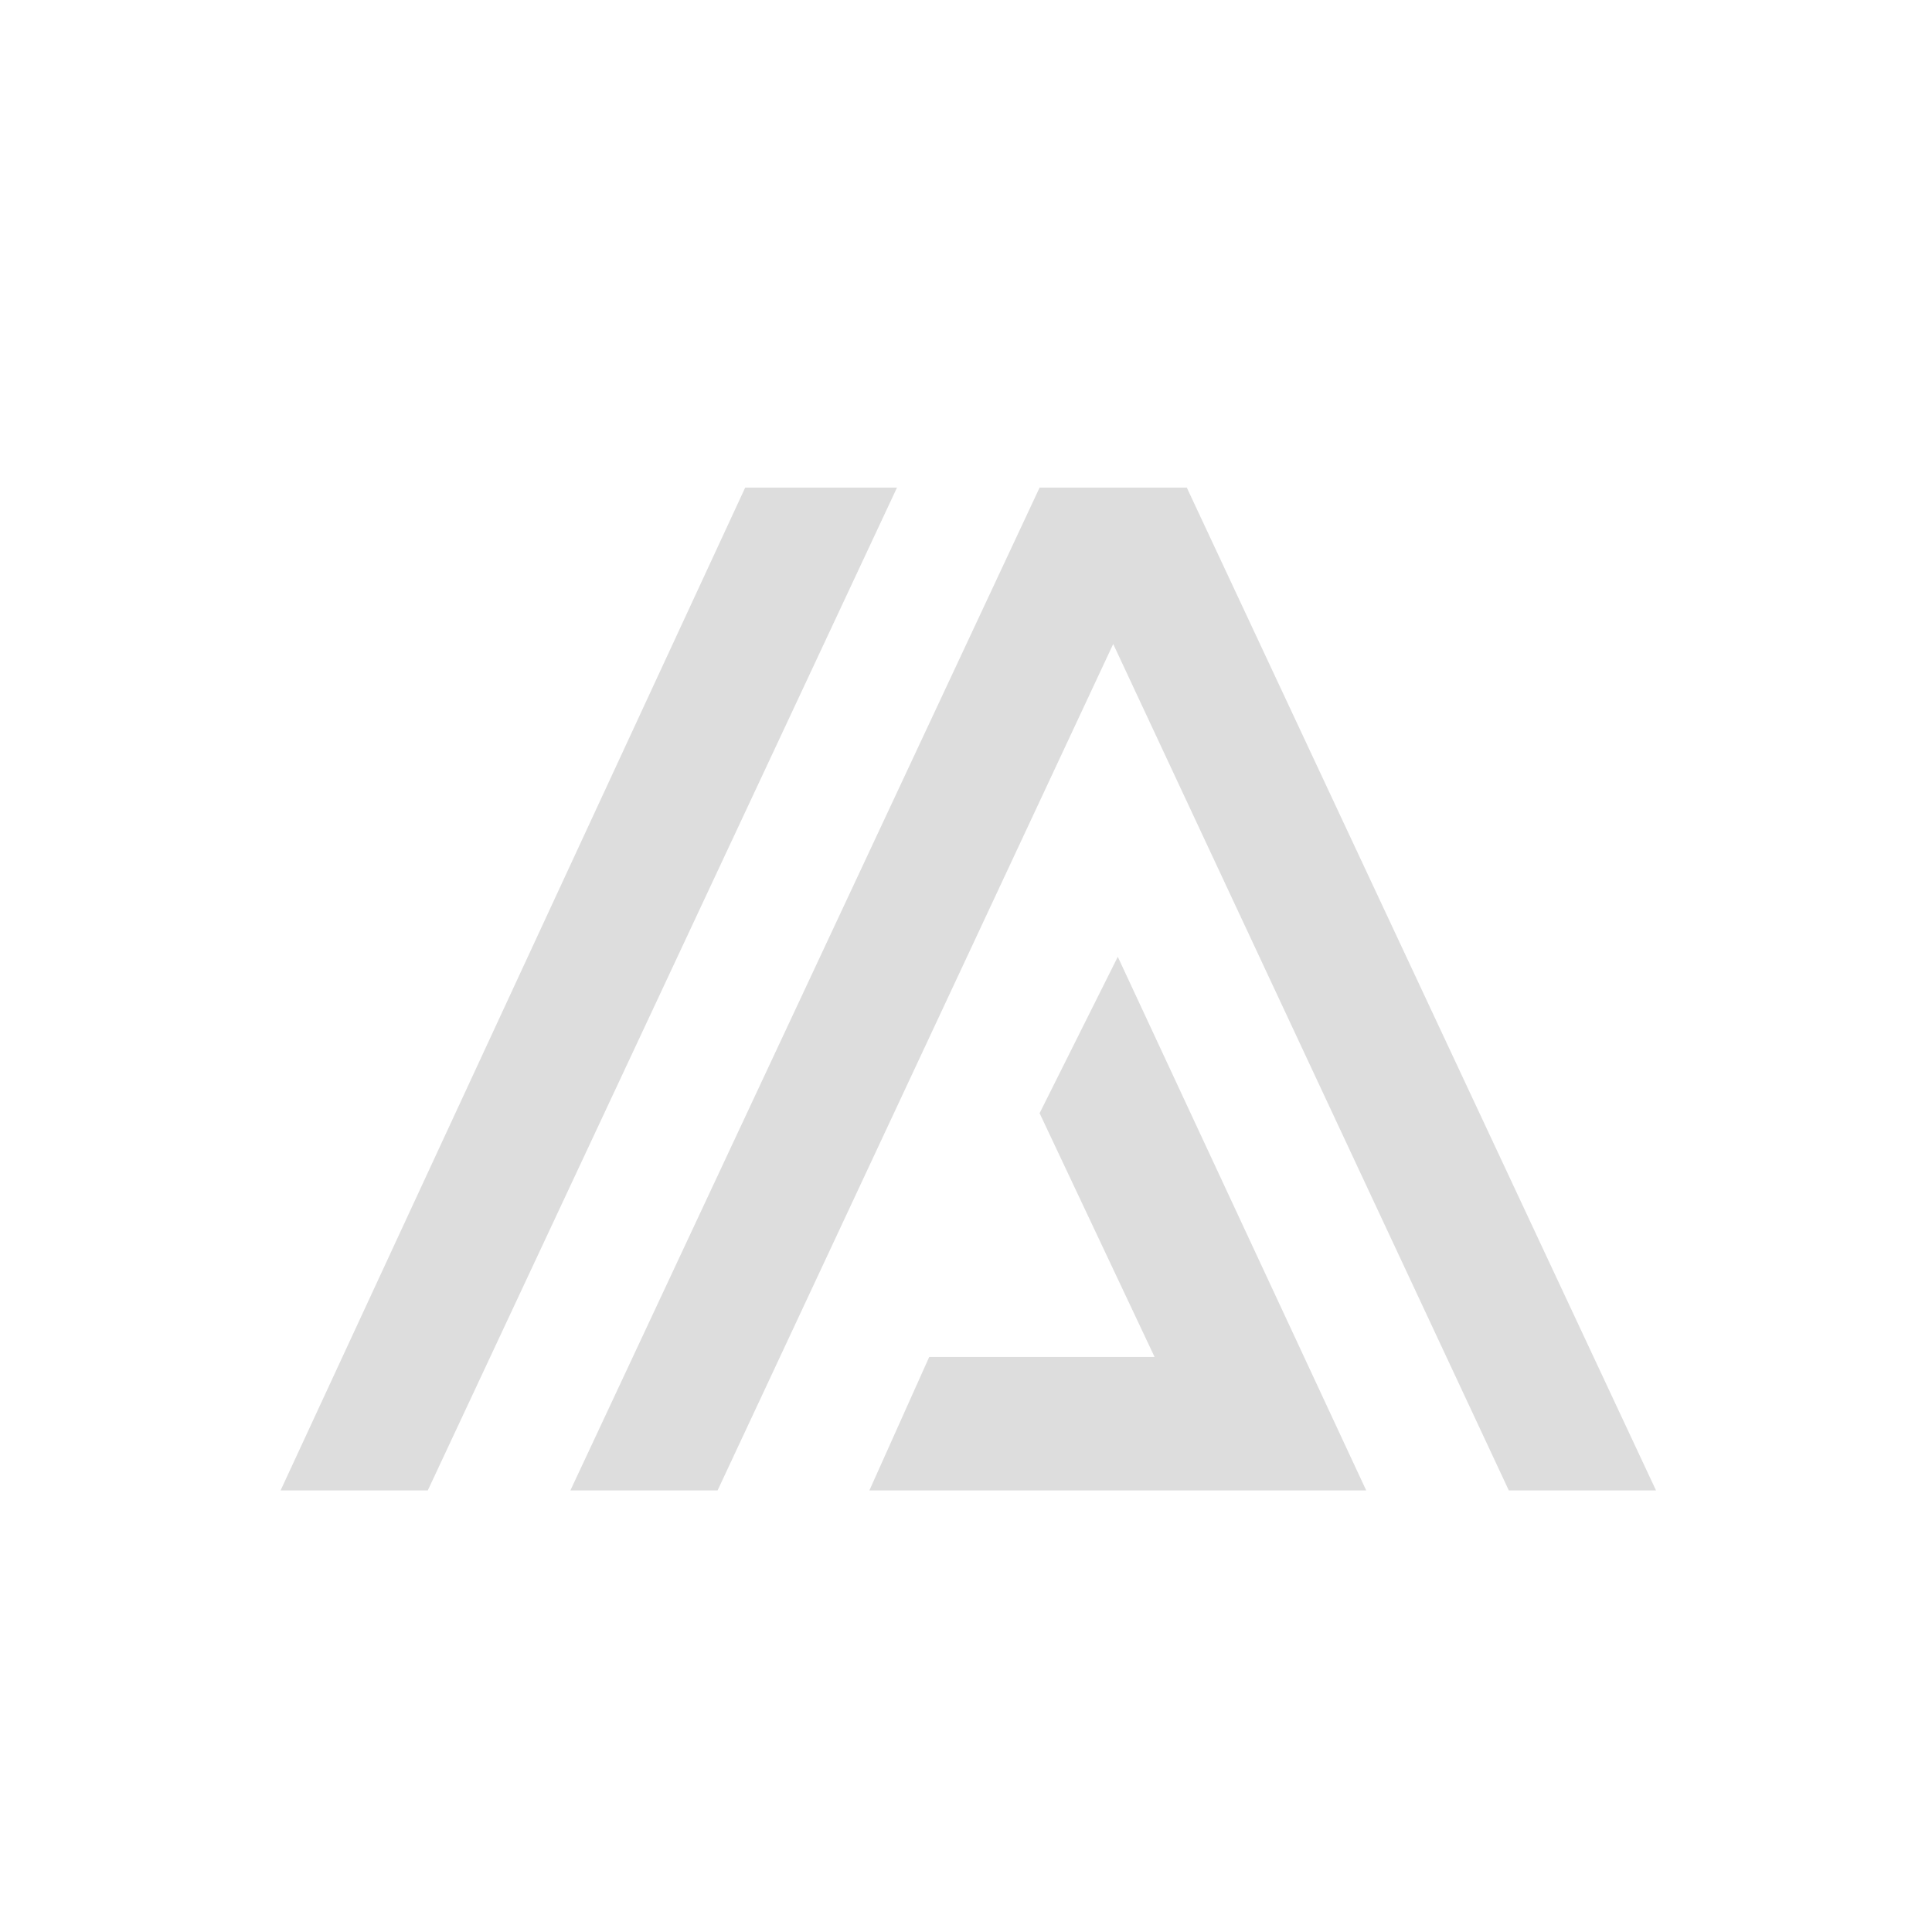 <?xml version="1.0" encoding="utf-8"?>
<!-- Generator: Adobe Illustrator 27.8.0, SVG Export Plug-In . SVG Version: 6.00 Build 0)  -->
<svg version="1.1" id="Layer_1" xmlns="http://www.w3.org/2000/svg" xmlns:xlink="http://www.w3.org/1999/xlink" x="0px" y="0px"
	 viewBox="0 0 42 42" style="enable-background:new 0 0 42 42;" xml:space="preserve">
<style type="text/css">
	.st0{fill:url(#SVGID_1_);}
	.st1{fill:#4C4C4C;}
	.st2{fill:#DDDDDD;}
	.st3{fill:url(#SVGID_00000034048325386814484770000015747770928200037266_);}
	.st4{fill:url(#SVGID_00000142146297967190832740000006087426563732367799_);}
	.st5{fill:url(#SVGID_00000181787130304302727920000007510259991295128970_);}
	.st6{fill:url(#SVGID_00000152952612883818781510000013453081923351142793_);}
	.st7{fill:url(#SVGID_00000070830584859798604240000006705079497283617703_);}
	.st8{fill:url(#SVGID_00000152230306424185132420000001239235522648110514_);}
	.st9{fill:none;stroke:#DDDDDD;stroke-width:1.5;stroke-miterlimit:10;}
	.st10{enable-background:new    ;}
	.st11{fill:url(#SVGID_00000181063030518834301110000009033514949054527884_);}
	.st12{fill:url(#SVGID_00000018941179306400871480000010339524722577024411_);}
	.st13{fill:#FFFFFF;}
	.st14{fill:#965096;}
	.st15{fill:url(#SVGID_00000092423701757611617840000016006643187597561216_);}
	.st16{fill:none;stroke:#DDDDDD;}
</style>
<g id="A_lines">
	<path id="Path_5491" class="st2" d="M16.2,10.6L6.1,32.4h3.2l10.2-21.8H16.2z"/>
	<path id="Path_5492" class="st2" d="M22.6,10.6L12.4,32.4h3.2L24.2,14l8.6,18.4h3.2L25.8,10.6H22.6z"/>
	<path id="Path_5493" class="st2" d="M22.6,24.2l2.5,5.3h-4.9l-1.3,2.9h10.8l-5.4-11.6L22.6,24.2z"/>
</g>
</svg>
